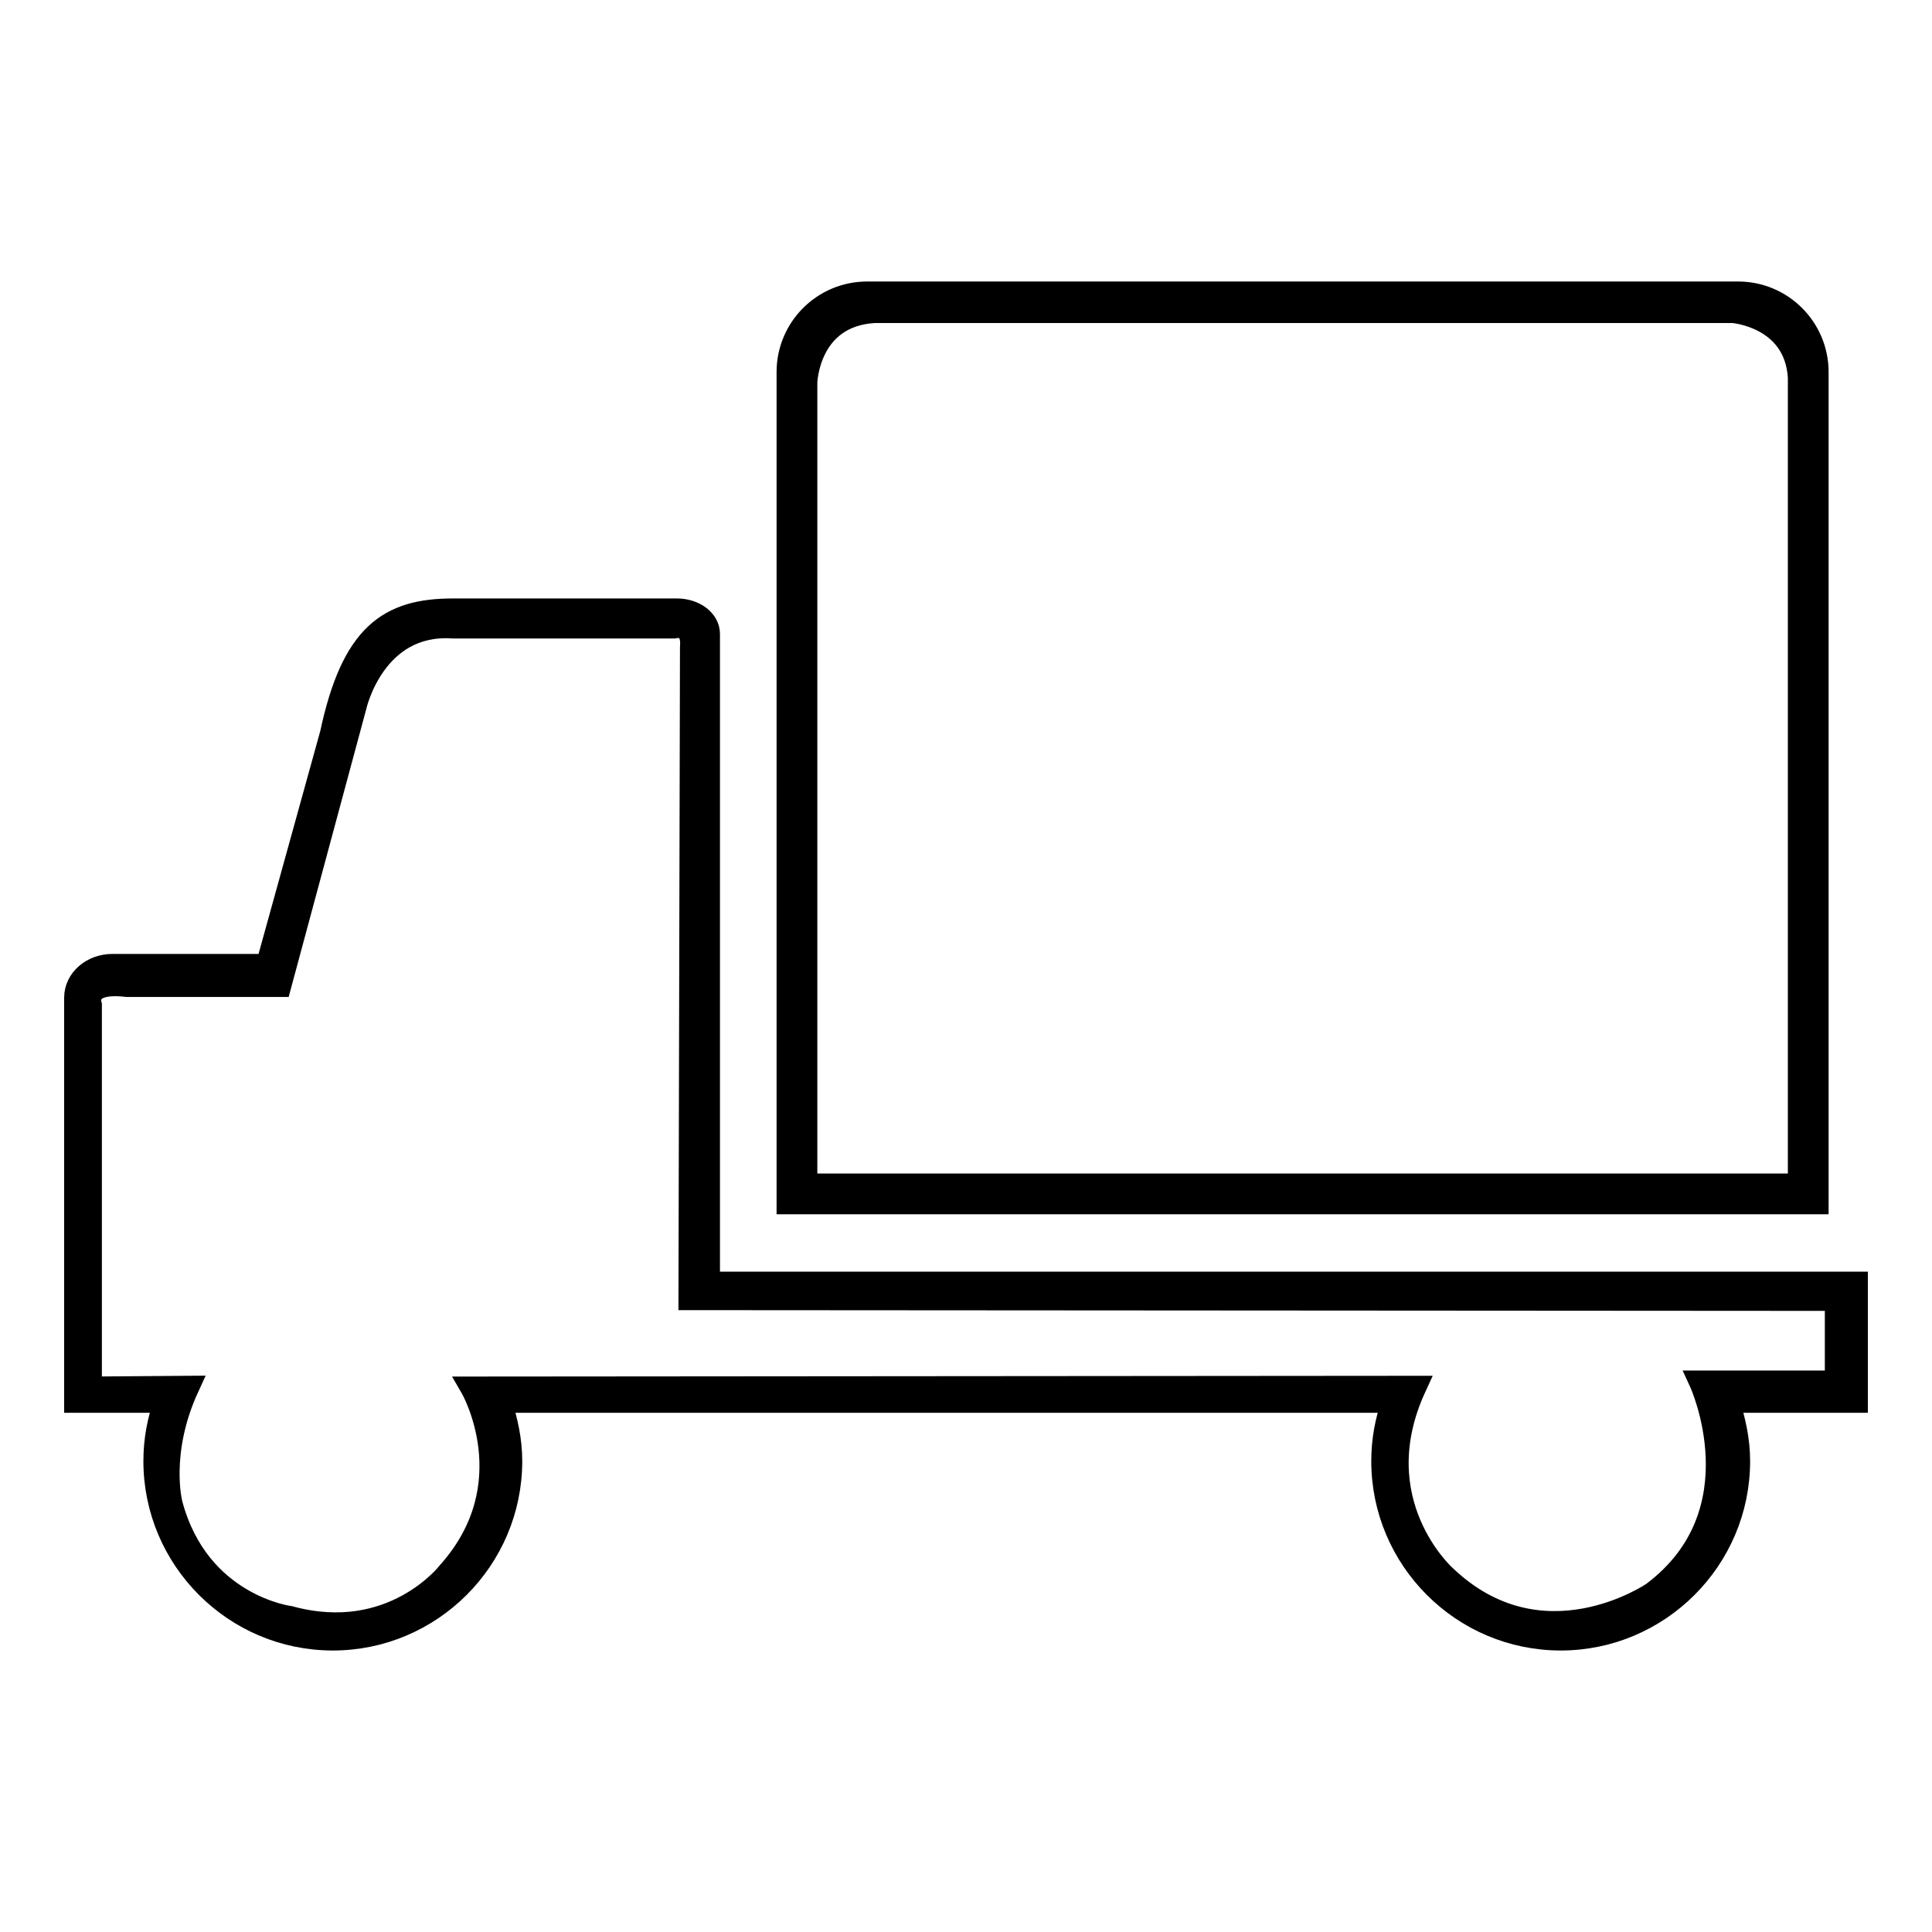<?xml version="1.0" encoding="utf-8"?>
<!-- Svg Vector Icons : http://www.onlinewebfonts.com/icon -->
<!DOCTYPE svg PUBLIC "-//W3C//DTD SVG 1.1//EN" "http://www.w3.org/Graphics/SVG/1.1/DTD/svg11.dtd">
<svg version="1.1" xmlns="http://www.w3.org/2000/svg" xmlns:xlink="http://www.w3.org/1999/xlink" x="0px" y="0px" viewBox="0 0 256 256" enable-background="new 0 0 256 256" xml:space="preserve">
<g><g><path stroke-width="3" fill-opacity="0" stroke="#000000"  d="M89.7,80.8H60c-8.5,0-13.3,3.3-16.1,16.4l-8.5,30.7H14.9c-2.7,0-4.9,1.9-4.9,4.3v53.5h11.9c-0.9,2.5-1.4,5.1-1.4,7.9c0,13,10.6,23.6,23.6,23.6s23.6-10.6,23.6-23.6c0-2.8-0.6-5.4-1.4-7.9h118.3c-0.9,2.5-1.4,5.1-1.4,7.9c0,13,10.6,23.6,23.6,23.6c13,0,23.6-10.6,23.6-23.6c0-2.8-0.6-5.4-1.4-7.9H246V170H93.9v-86C93.9,82.2,92,80.8,89.7,80.8L89.7,80.8z M37.1,130.6l10-37.1c0,0,2.5-11.1,12.9-10.4h29.3c0,0,2.6-0.7,2.3,2.7l-0.2,86.3l151.9,0.1v10.9h-18c0,0,8,17.3-6.3,28c0,0-14.7,10.1-27.6-2.3c0,0-10.9-9.8-3.9-25l-125,0.1c0,0,7.4,12.8-3.1,24.5c0,0-7.4,9.6-21,5.9c0,0-12.1-1.5-15.7-15c0,0-1.8-6.8,2.2-15.5l-12.9,0.1v-50.7c0,0-1.2-3.3,4.8-2.6L37.1,130.6z"/><path stroke-width="3" fill-opacity="0" stroke="#000000"  d="M230.3,38.8H114.9c-5.8,0-10.5,4.7-10.5,10.5v110.1h136.4V49.3C240.8,43.5,236.1,38.8,230.3,38.8L230.3,38.8z M106.8,157V50.7c0,0,0.2-8.9,9.1-9.4h113.7c0,0,8.3,0.6,8.8,8.7v107H106.8L106.8,157z"/></g></g>
</svg>